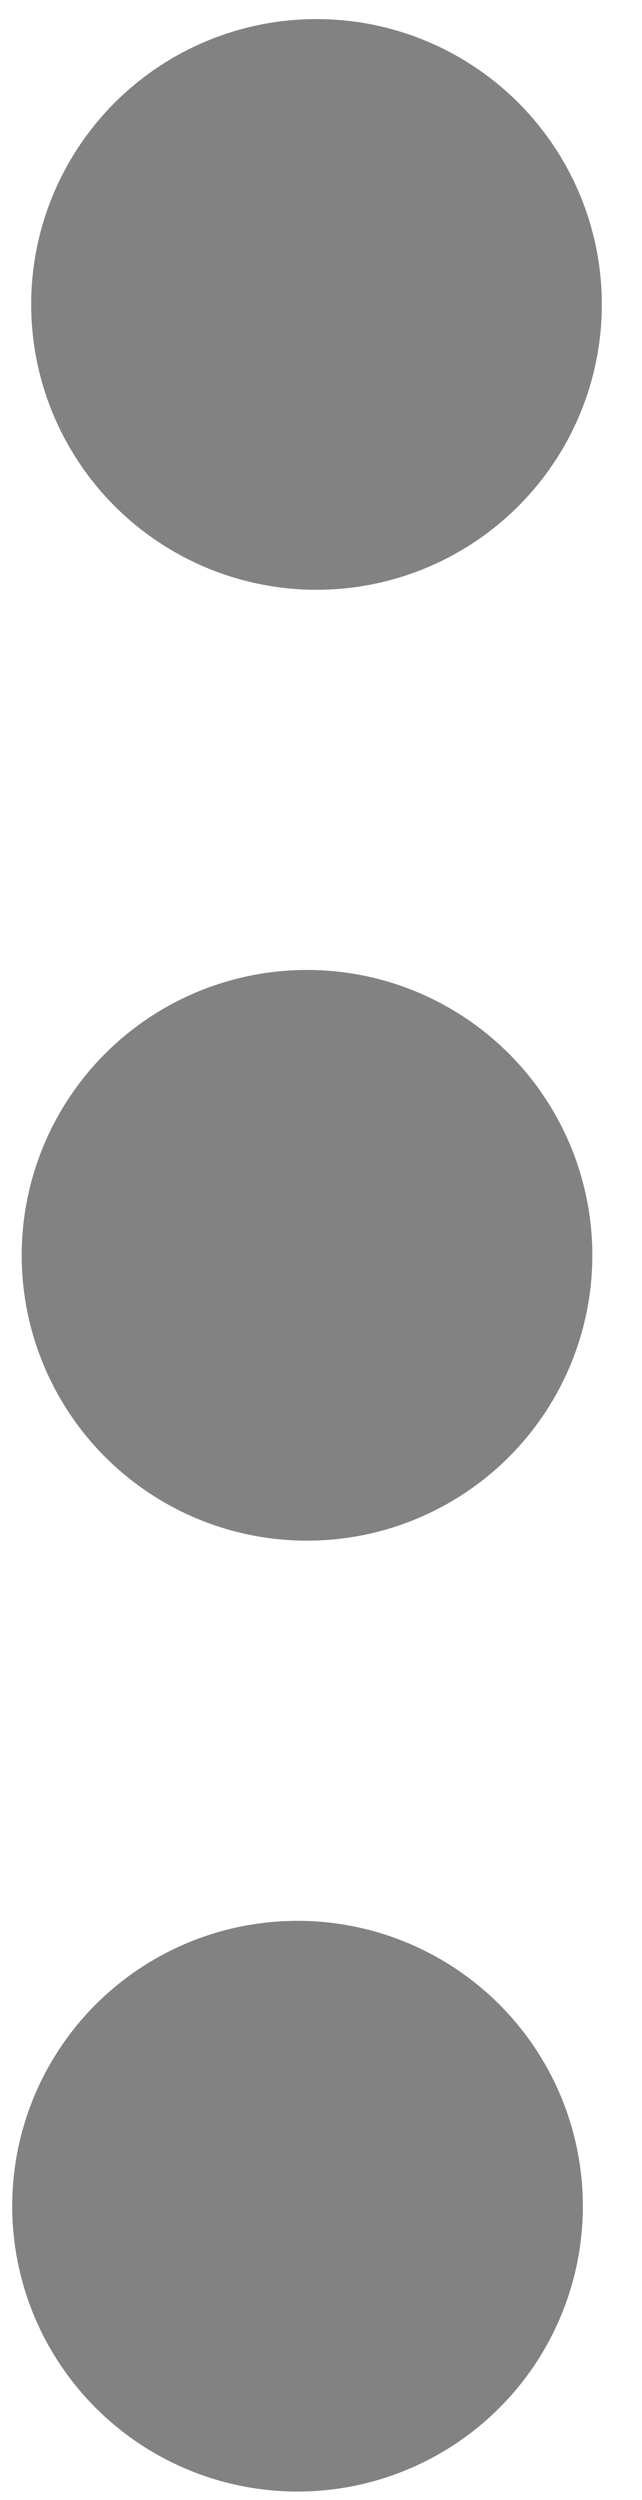 <svg width="9" height="35" viewBox="0 0 9 35" fill="none" xmlns="http://www.w3.org/2000/svg">
<ellipse cx="4.437" cy="4.262" rx="3.995" ry="4" transform="rotate(90.574 4.437 4.262)" fill="#828282"/>
<ellipse cx="4.304" cy="17.574" rx="3.995" ry="4" transform="rotate(90.574 4.304 17.574)" fill="#828282"/>
<ellipse cx="4.171" cy="30.886" rx="3.995" ry="4" transform="rotate(90.574 4.171 30.886)" fill="#828282"/>
</svg>
